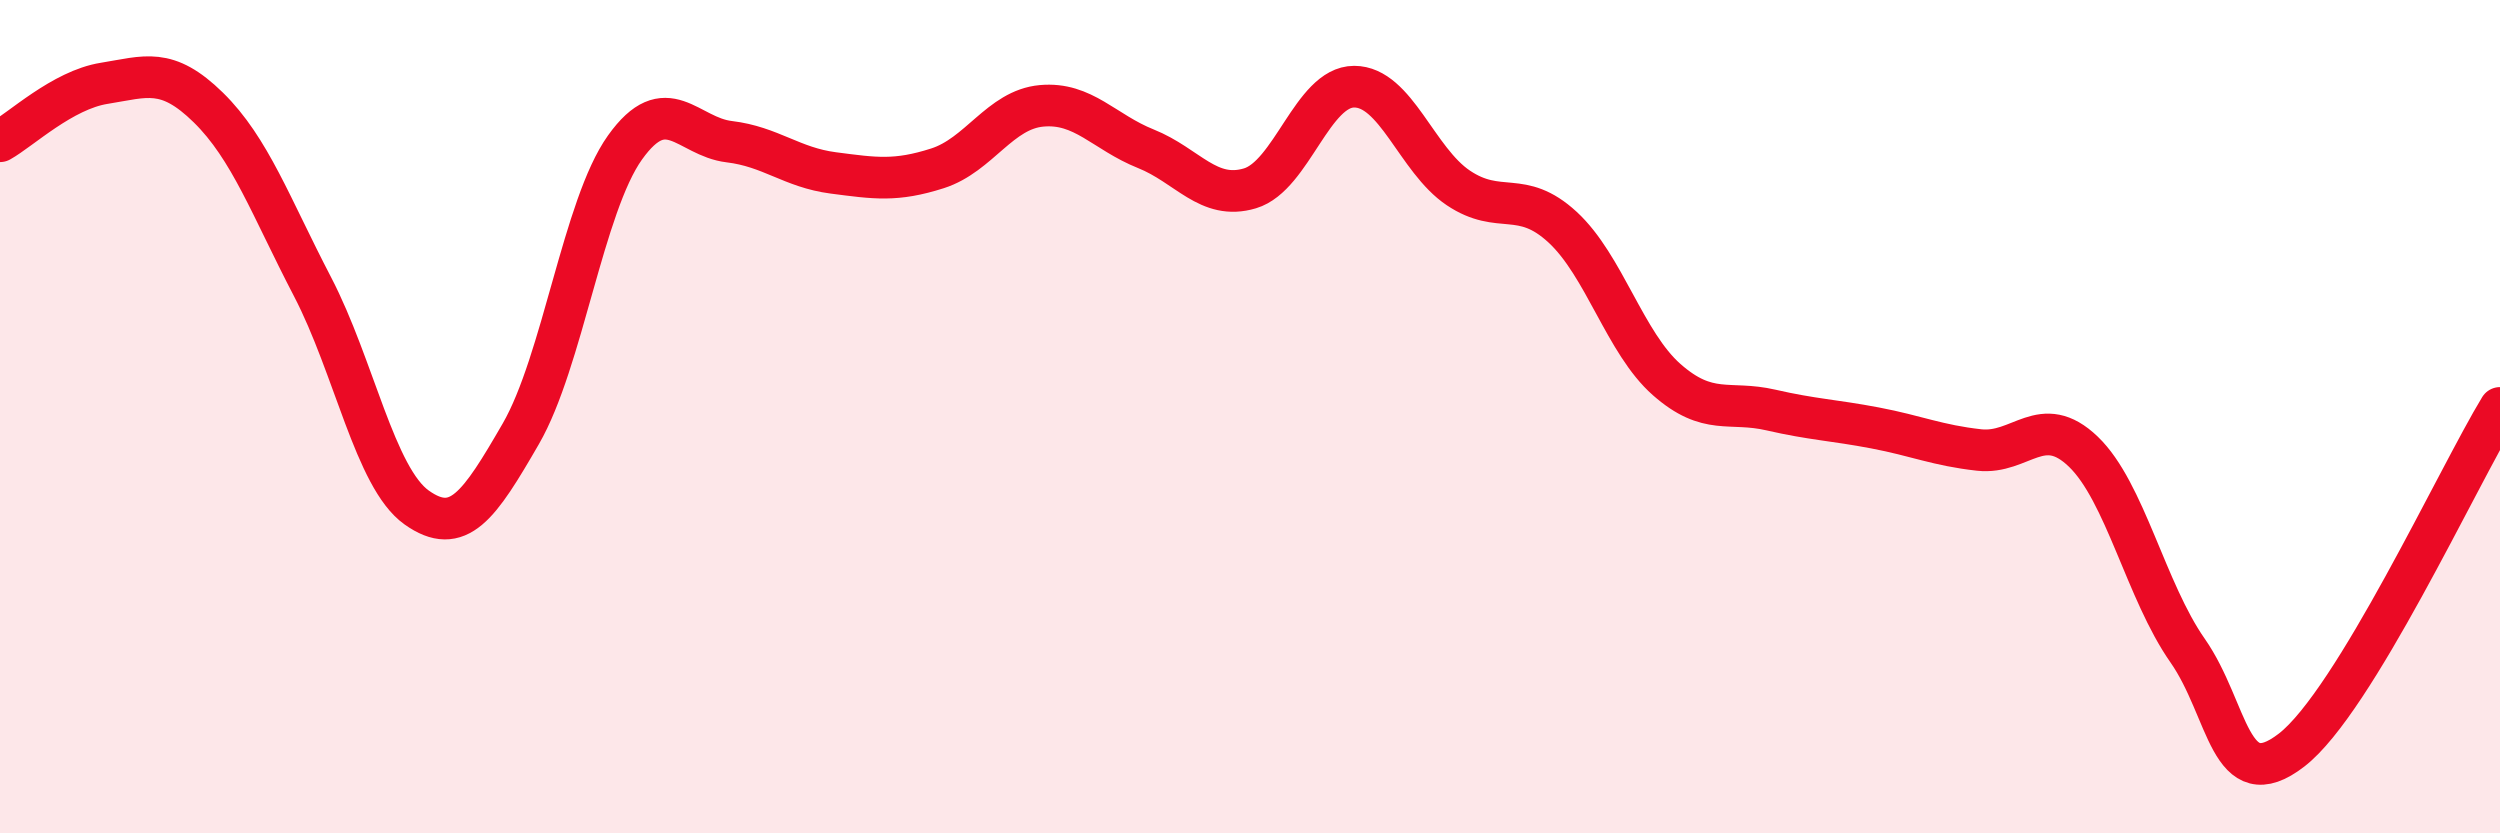 
    <svg width="60" height="20" viewBox="0 0 60 20" xmlns="http://www.w3.org/2000/svg">
      <path
        d="M 0,3.39 C 0.5,3.11 1.5,2.16 2.5,2 C 3.5,1.84 4,1.6 5,2.58 C 6,3.56 6.5,4.96 7.5,6.88 C 8.5,8.8 9,11.47 10,12.18 C 11,12.89 11.5,12.14 12.5,10.41 C 13.5,8.68 14,4.94 15,3.54 C 16,2.14 16.5,3.28 17.5,3.4 C 18.5,3.52 19,4.02 20,4.15 C 21,4.28 21.5,4.36 22.5,4.04 C 23.5,3.72 24,2.63 25,2.54 C 26,2.45 26.5,3.17 27.5,3.57 C 28.5,3.97 29,4.82 30,4.52 C 31,4.22 31.5,2.08 32.5,2.08 C 33.5,2.08 34,3.84 35,4.51 C 36,5.18 36.5,4.53 37.5,5.45 C 38.5,6.37 39,8.23 40,9.11 C 41,9.99 41.5,9.61 42.5,9.84 C 43.5,10.07 44,10.08 45,10.27 C 46,10.46 46.5,10.69 47.5,10.8 C 48.5,10.91 49,9.88 50,10.84 C 51,11.8 51.5,14.18 52.5,15.61 C 53.5,17.04 53.5,19.16 55,18 C 56.5,16.84 59,11.43 60,9.79L60 20L0 20Z"
        fill="#EB0A25"
        opacity="0.1"
        stroke-linecap="round"
        stroke-linejoin="round"
      />
      <path
        d="M 0,3.39 C 0.5,3.11 1.5,2.16 2.5,2 C 3.5,1.84 4,1.6 5,2.58 C 6,3.56 6.5,4.96 7.5,6.88 C 8.5,8.8 9,11.47 10,12.18 C 11,12.89 11.5,12.14 12.5,10.41 C 13.5,8.68 14,4.94 15,3.54 C 16,2.14 16.5,3.28 17.5,3.4 C 18.5,3.52 19,4.02 20,4.15 C 21,4.28 21.5,4.36 22.5,4.04 C 23.5,3.72 24,2.63 25,2.54 C 26,2.45 26.5,3.17 27.5,3.57 C 28.5,3.97 29,4.82 30,4.52 C 31,4.22 31.5,2.08 32.5,2.08 C 33.5,2.08 34,3.84 35,4.51 C 36,5.18 36.5,4.53 37.5,5.45 C 38.5,6.37 39,8.23 40,9.11 C 41,9.99 41.5,9.61 42.5,9.84 C 43.5,10.07 44,10.08 45,10.27 C 46,10.46 46.5,10.69 47.5,10.8 C 48.5,10.91 49,9.88 50,10.84 C 51,11.8 51.5,14.18 52.5,15.61 C 53.5,17.04 53.5,19.16 55,18 C 56.5,16.84 59,11.43 60,9.79"
        stroke="#EB0A25"
        stroke-width="1"
        fill="none"
        stroke-linecap="round"
        stroke-linejoin="round"
      />
    </svg>
  
